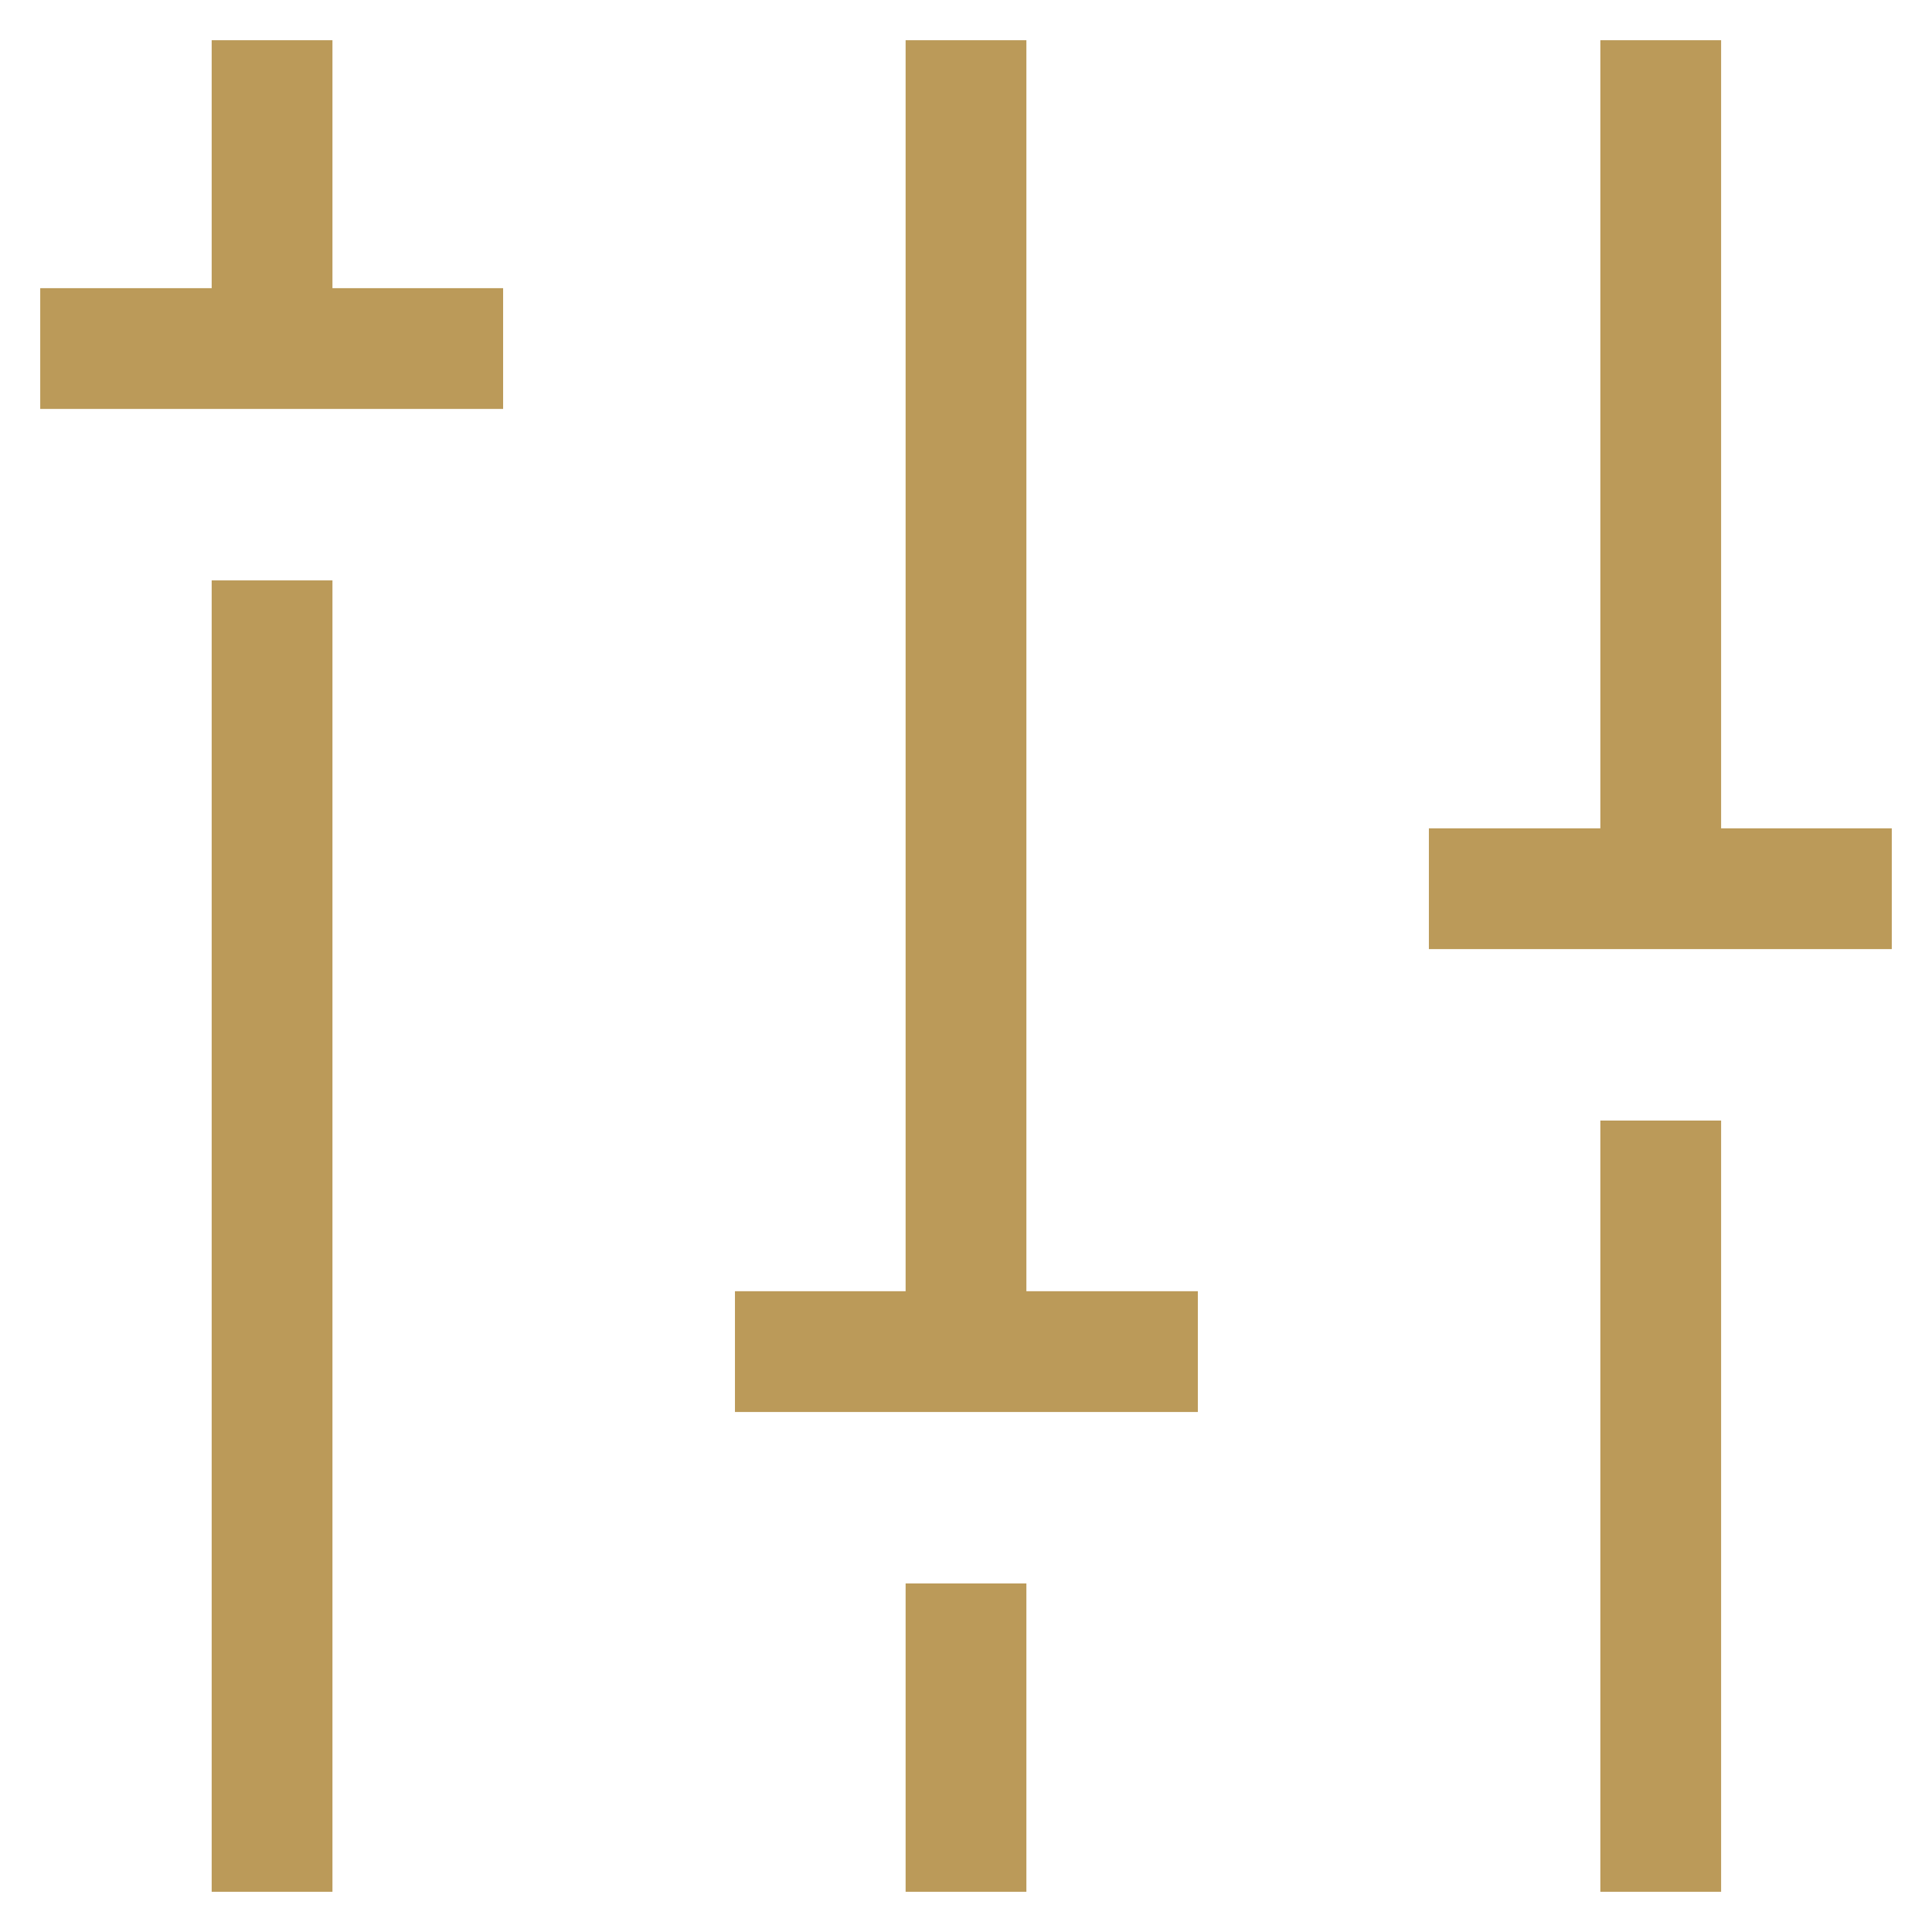 <?xml version="1.0" encoding="UTF-8"?>
<svg xmlns="http://www.w3.org/2000/svg" width="39" height="39" viewBox="0 0 39 39" fill="none">
  <g clip-path="url(#clip0_6_31)">
    <path d="M5.492 38.188V11.716" stroke="#BB9A59" stroke-width="2.438" stroke-miterlimit="10"></path>
    <path d="M5.492 7.036V0.812" stroke="#BB9A59" stroke-width="2.438" stroke-miterlimit="10"></path>
    <path d="M19.5 38.188V31.964" stroke="#BB9A59" stroke-width="2.438" stroke-miterlimit="10"></path>
    <path d="M19.5 27.284V0.812" stroke="#BB9A59" stroke-width="2.438" stroke-miterlimit="10"></path>
    <path d="M33.524 38.188V22.62" stroke="#BB9A59" stroke-width="2.438" stroke-miterlimit="10"></path>
    <path d="M33.524 17.94V0.812" stroke="#BB9A59" stroke-width="2.438" stroke-miterlimit="10"></path>
    <path d="M0.812 7.036H10.156" stroke="#BB9A59" stroke-width="2.438" stroke-miterlimit="10"></path>
    <path d="M14.836 27.284H24.18" stroke="#BB9A59" stroke-width="2.438" stroke-miterlimit="10"></path>
    <path d="M28.844 17.94H38.188" stroke="#BB9A59" stroke-width="2.438" stroke-miterlimit="10"></path>
  </g>
  <defs>
    <clipPath id="clip0_6_31">
      <rect width="39" height="39" fill="white"></rect>
    </clipPath>
  </defs>
</svg>
